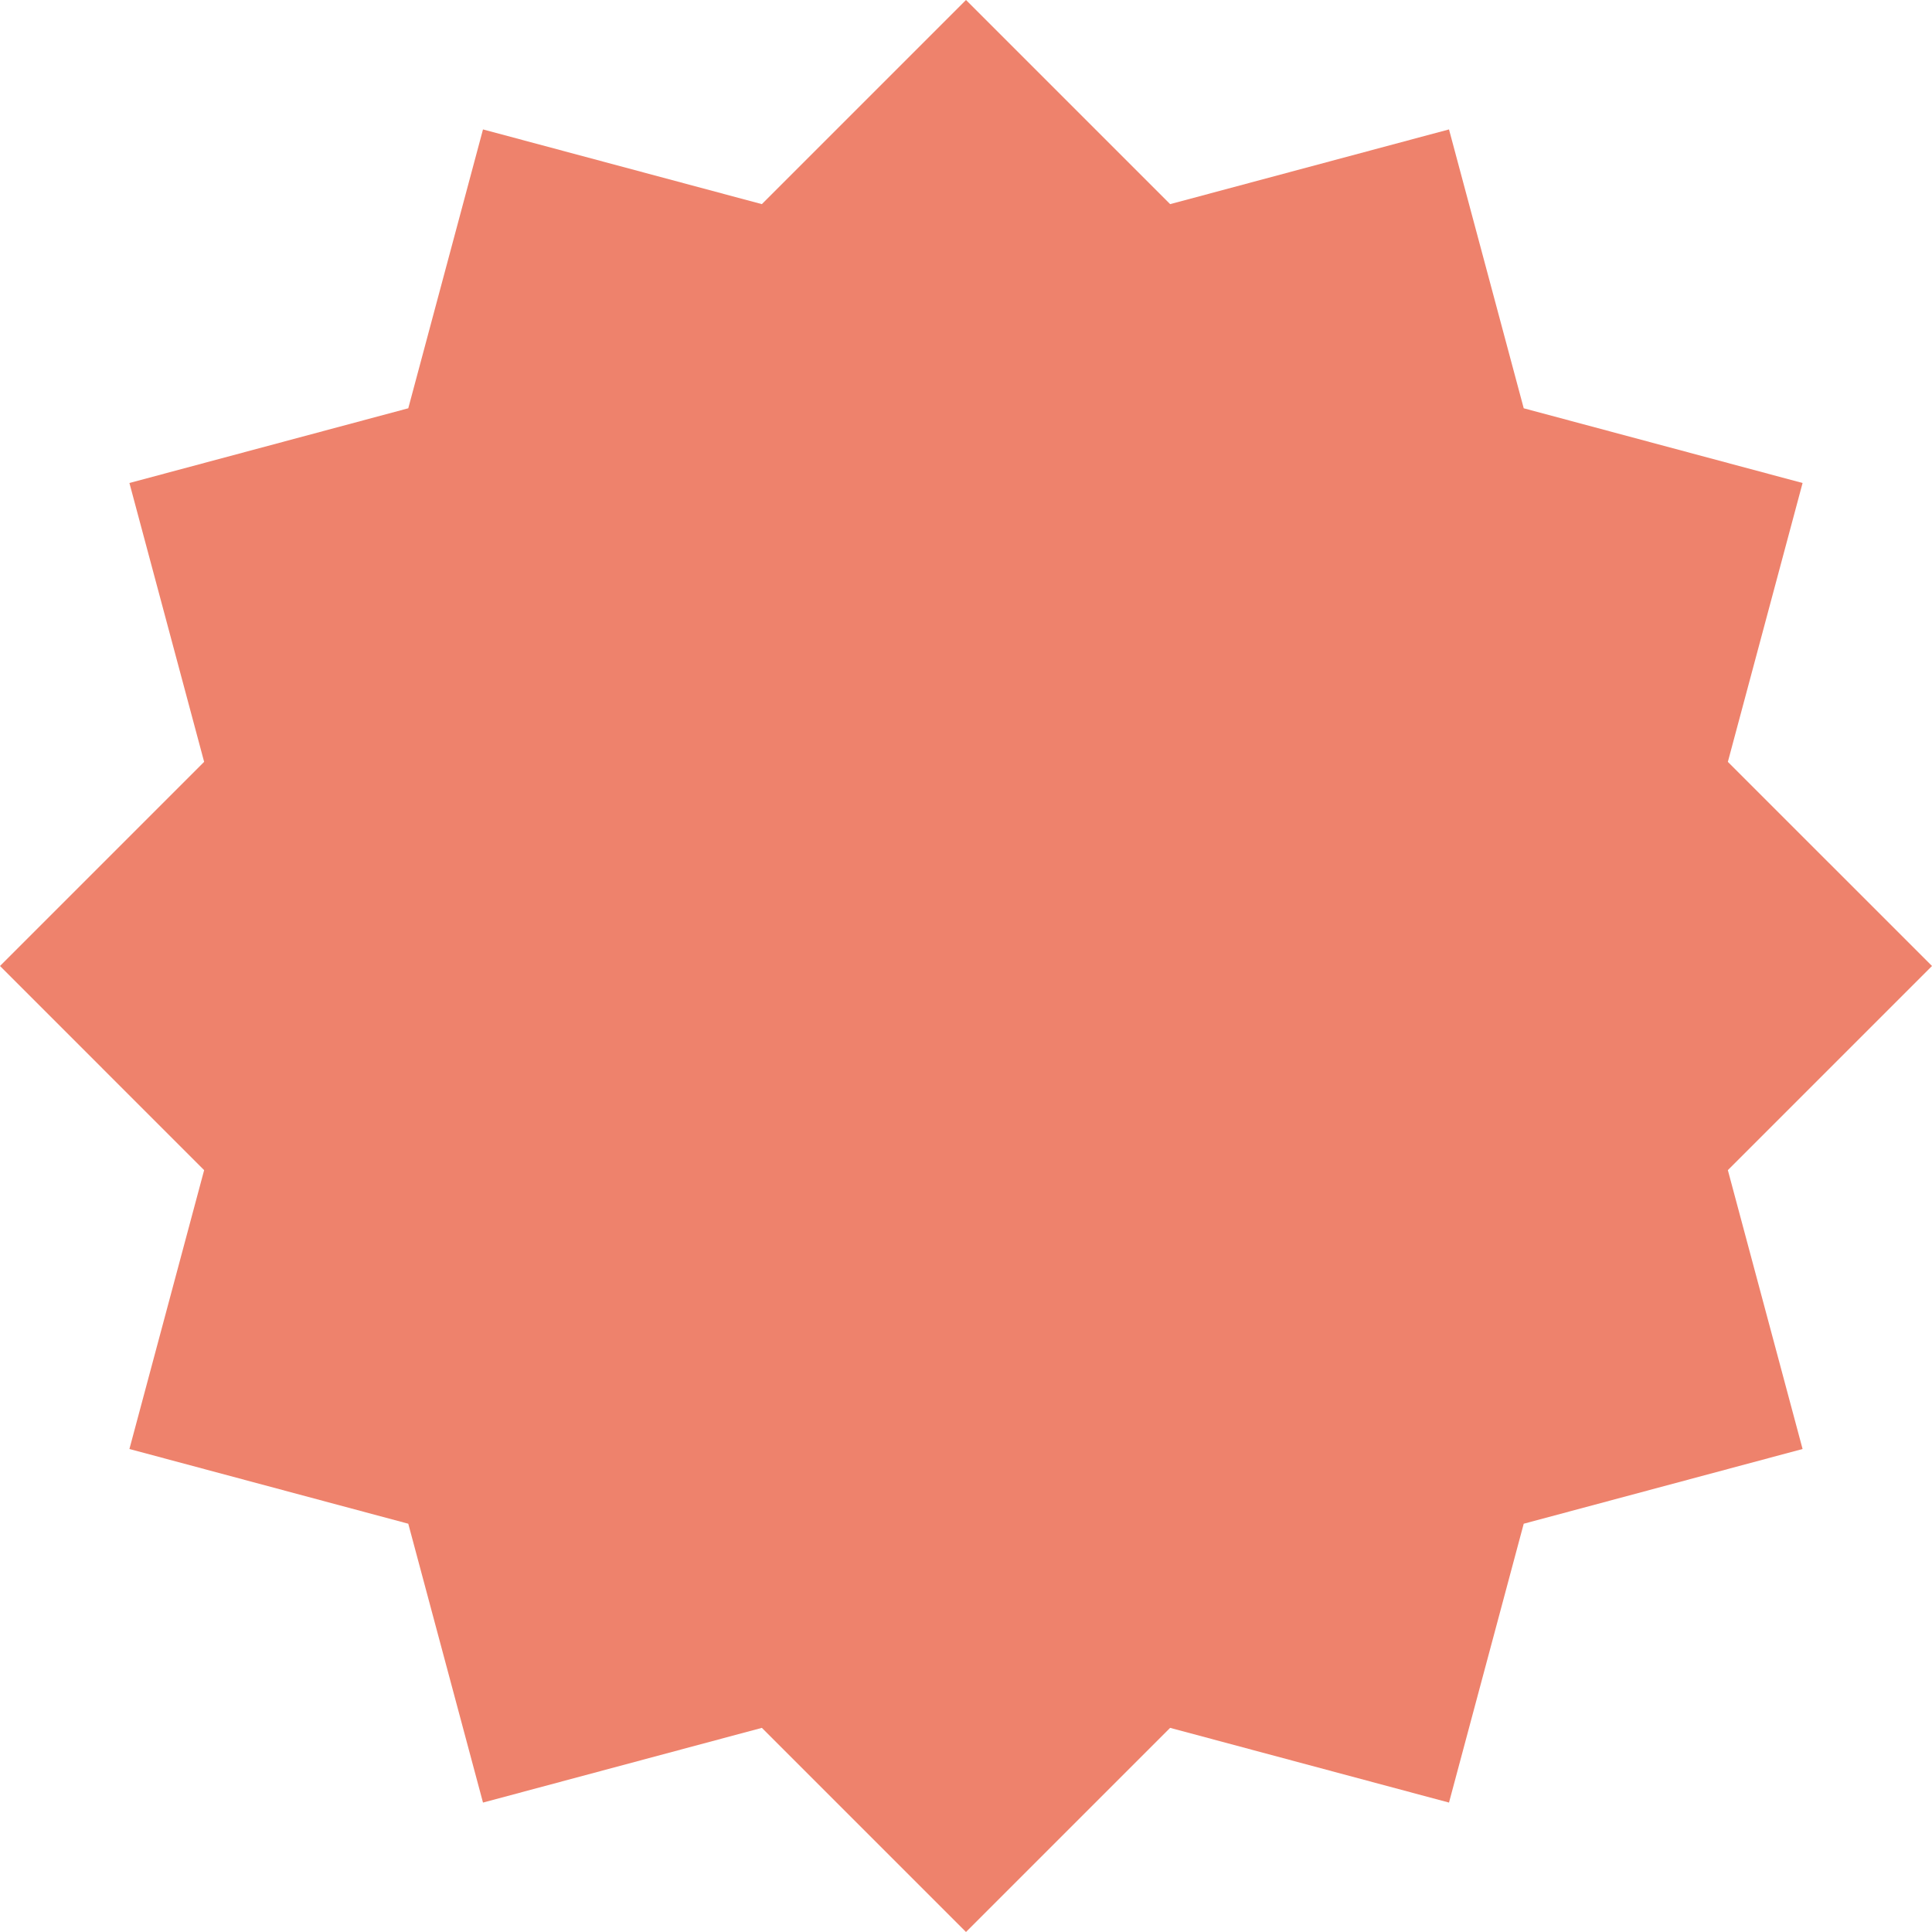 <?xml version="1.0" encoding="utf-8"?>
<!-- Generator: Adobe Illustrator 16.0.0, SVG Export Plug-In . SVG Version: 6.00 Build 0)  -->
<!DOCTYPE svg PUBLIC "-//W3C//DTD SVG 1.1//EN" "http://www.w3.org/Graphics/SVG/1.1/DTD/svg11.dtd">
<svg version="1.1"
	 id="Layer_1" xmlns:cc="http://creativecommons.org/ns#" xmlns:sodipodi="http://sodipodi.sourceforge.net/DTD/sodipodi-0.dtd" xmlns:rdf="http://www.w3.org/1999/02/22-rdf-syntax-ns#" xmlns:inkscape="http://www.inkscape.org/namespaces/inkscape" xmlns:dc="http://purl.org/dc/elements/1.1/" xmlns:svg="http://www.w3.org/2000/svg" sodipodi:version="0.32" inkscape:version="0.46" inkscape:output_extension="org.inkscape.output.svg.inkscape" sodipodi:docname="Star polygon 12-3.svg"
	 xmlns="http://www.w3.org/2000/svg" xmlns:xlink="http://www.w3.org/1999/xlink" x="0px" y="0px" width="500px" height="500px"
	 viewBox="5 5 500 500" enable-background="new 5 5 500 500" xml:space="preserve">
<g id="change1">
	<polygon fill="#EE826C" points="452.168,307.832 505,255 452.168,202.169 471.506,130 399.338,110.662 380,38.494 307.832,57.831 
		255,5 202.169,57.831 130,38.494 110.662,110.662 38.494,130 57.831,202.169 5,255 57.831,307.832 38.494,380 110.662,399.338 
		130,471.506 202.169,452.168 255,505 307.832,452.168 380,471.506 399.338,399.338 471.506,380 	"/>
</g>
</svg>
